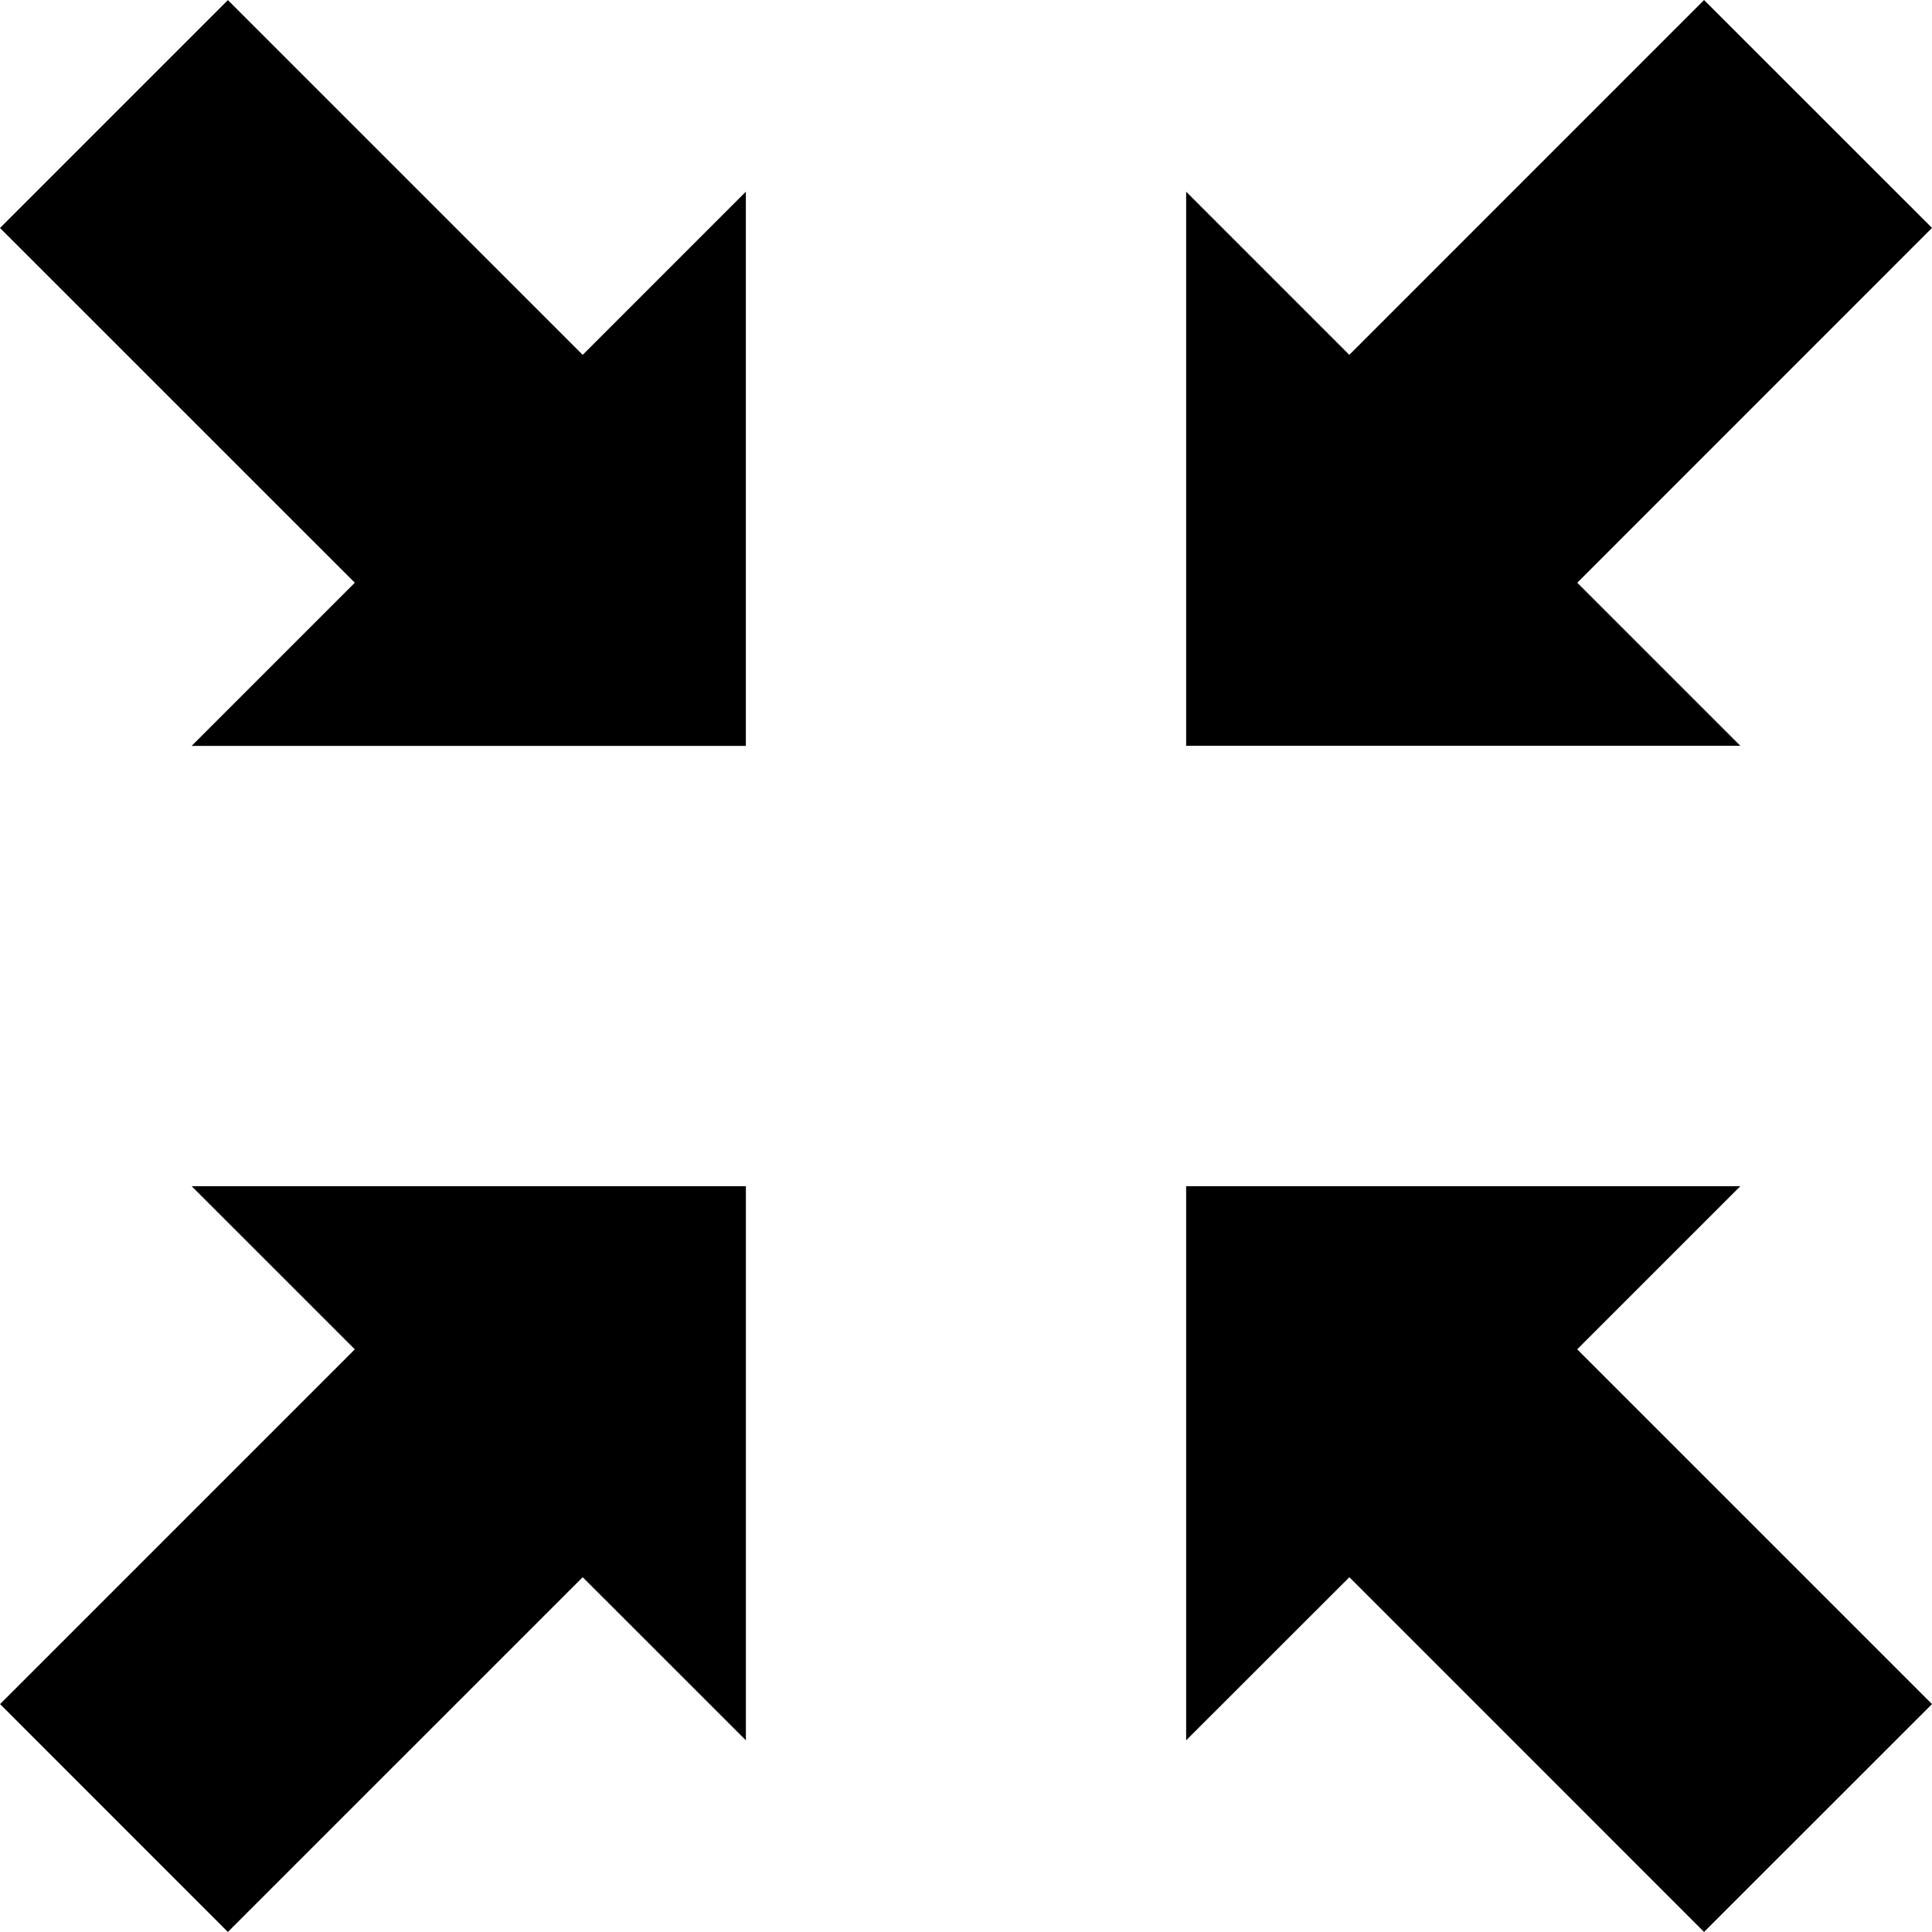 <?xml version="1.0" encoding="utf-8"?>

<!DOCTYPE svg PUBLIC "-//W3C//DTD SVG 1.1//EN" "http://www.w3.org/Graphics/SVG/1.1/DTD/svg11.dtd">
<!-- Скачано с сайта svg4.ru / Downloaded from svg4.ru -->
<svg height="800px" width="800px" version="1.1" id="_x32_" xmlns="http://www.w3.org/2000/svg" xmlns:xlink="http://www.w3.org/1999/xlink" 
	 viewBox="0 0 512 512"  xml:space="preserve">
<style type="text/css">
	.st0{fill:#000000;}
</style>
<g>
	<polygon class="st0" points="461.212,314.349 314.342,314.349 314.342,461.205 357.596,417.973 451.591,511.985 512,451.599 
		417.973,357.581 	"/>
	<polygon class="st0" points="50.788,197.667 197.659,197.667 197.659,50.797 154.42,94.043 60.394,0.025 0,60.417 94.027,154.428 	
		"/>
	<polygon class="st0" points="94.035,357.588 0.016,451.599 60.394,511.992 154.42,417.973 197.668,461.205 197.668,314.349 
		50.788,314.349 	"/>
	<polygon class="st0" points="417.99,154.428 512,60.401 451.591,0.008 357.58,94.035 314.342,50.797 314.342,197.651 
		461.212,197.651 	"/>
</g>
</svg>